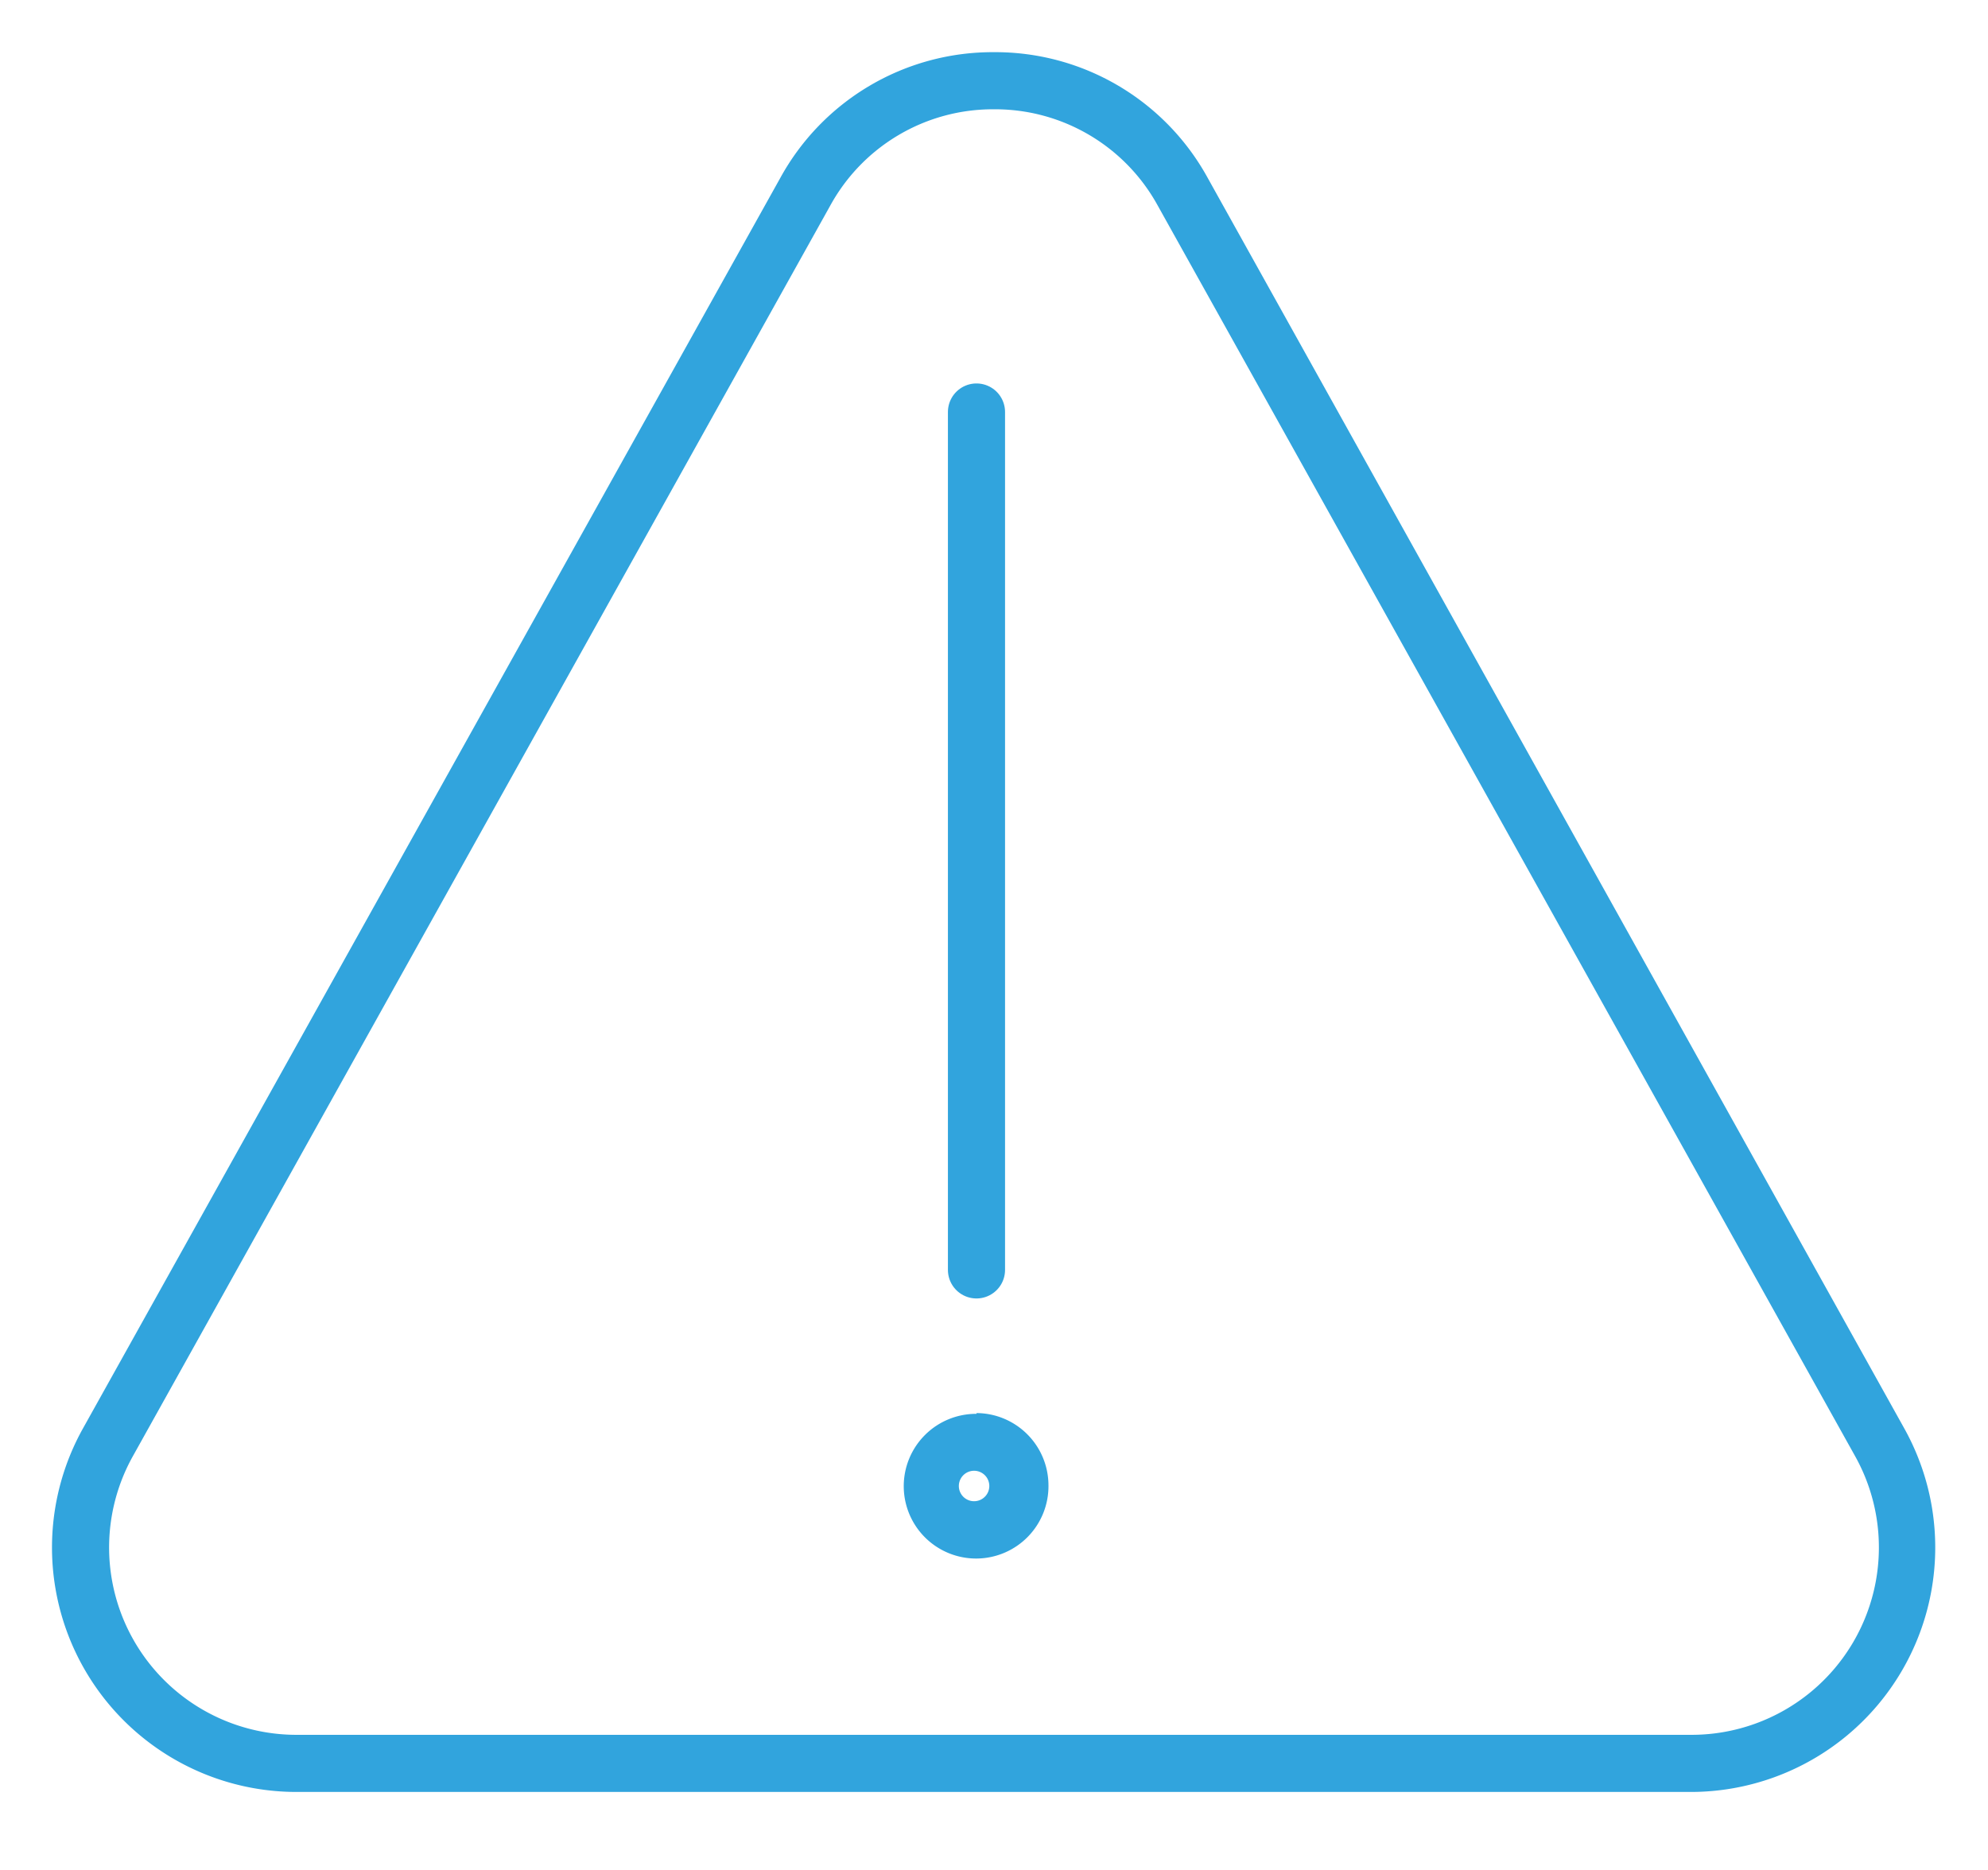 <svg id="Layer_1" data-name="Layer 1" xmlns="http://www.w3.org/2000/svg" viewBox="0 0 52.2 49.1"><defs><style>.cls-1{fill:#31a4dd;}.cls-2{fill:none;stroke:#31a4dd;stroke-linecap:round;stroke-miterlimit:10;stroke-width:1.5px;}</style></defs><title>eliminating</title><path class="cls-1" d="M26.1,2.87A4.87,4.87,0,0,1,30.4,5.4L48.71,38.24a4.92,4.92,0,0,1-4.3,7.32H7.79a4.92,4.92,0,0,1-4.3-7.32L21.8,5.4a4.87,4.87,0,0,1,4.3-2.53m0-1.5a6.36,6.36,0,0,0-5.61,3.3L2.18,37.51a6.42,6.42,0,0,0,5.61,9.55H44.41A6.42,6.42,0,0,0,50,37.51L31.71,4.67a6.36,6.36,0,0,0-5.61-3.3Z"/><line class="cls-2" x1="25.64" y1="10.82" x2="25.64" y2="33.35"/><path class="cls-1" d="M25.64,38.63a.4.4,0,0,1,0,.79.4.4,0,1,1,0-.79m0-1.5A1.9,1.9,0,1,0,27.53,39a1.9,1.9,0,0,0-1.89-1.89Z"/></svg>